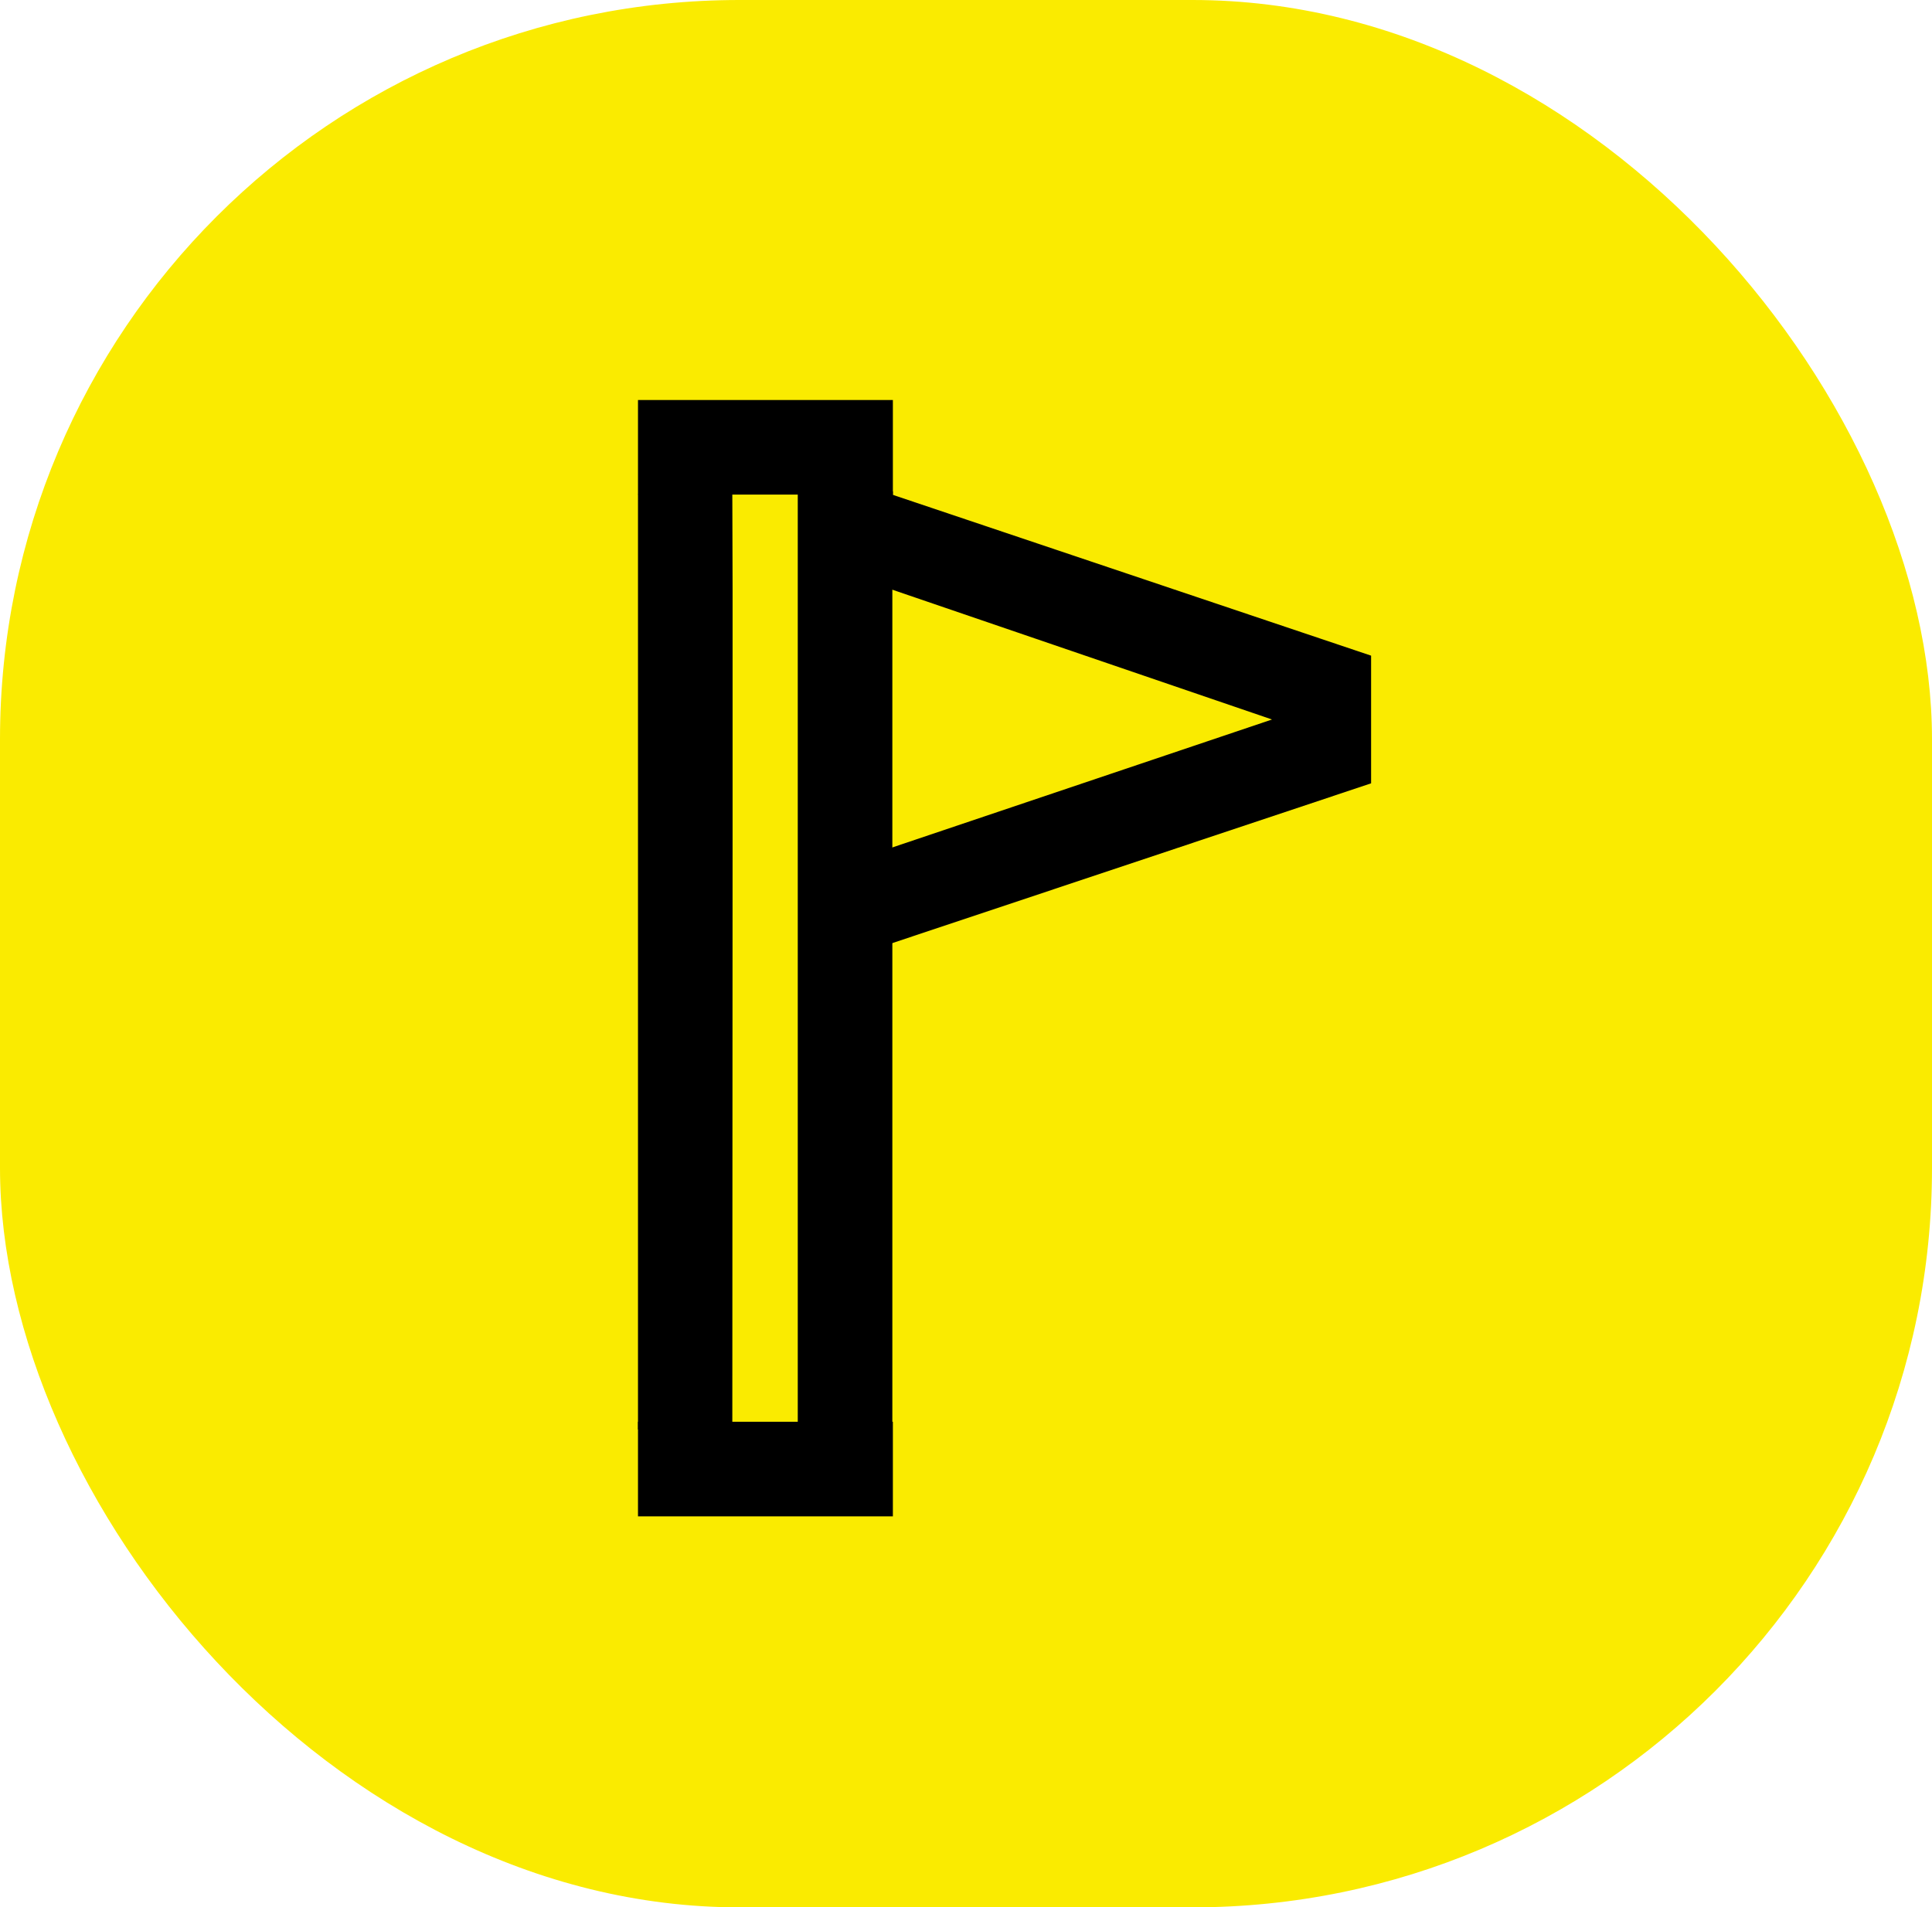 <?xml version="1.0" encoding="UTF-8"?> <svg xmlns="http://www.w3.org/2000/svg" id="Layer_1" data-name="Layer 1" viewBox="0 0 72.92 72"> <defs> <style>.cls-1{fill:#faeb00;}</style> </defs> <title>Rfb_Guide_</title> <rect class="cls-1" width="72.92" height="72" rx="27.91" ry="27.91"></rect> <polygon points="27.65 31.74 27.64 53.96 24.08 53.96 24.08 24.61 24.08 18.66 27.64 18.66 27.65 22.23 27.65 31.74"></polygon> <polyline points="51.75 24.75 33.46 18.6 33.59 22.23 48.01 27.16 33.59 32.02 33.59 35.63 51.75 29.57"></polyline> <polyline points="33.68 22.23 33.7 18.55 30.11 18.66 30.11 24.61 30.11 53.96 33.68 53.96 33.68 31.74"></polyline> <rect x="24.08" y="15.1" width="9.62" height="3.57"></rect> <rect x="24.08" y="53.67" width="9.62" height="3.57"></rect> </svg> 